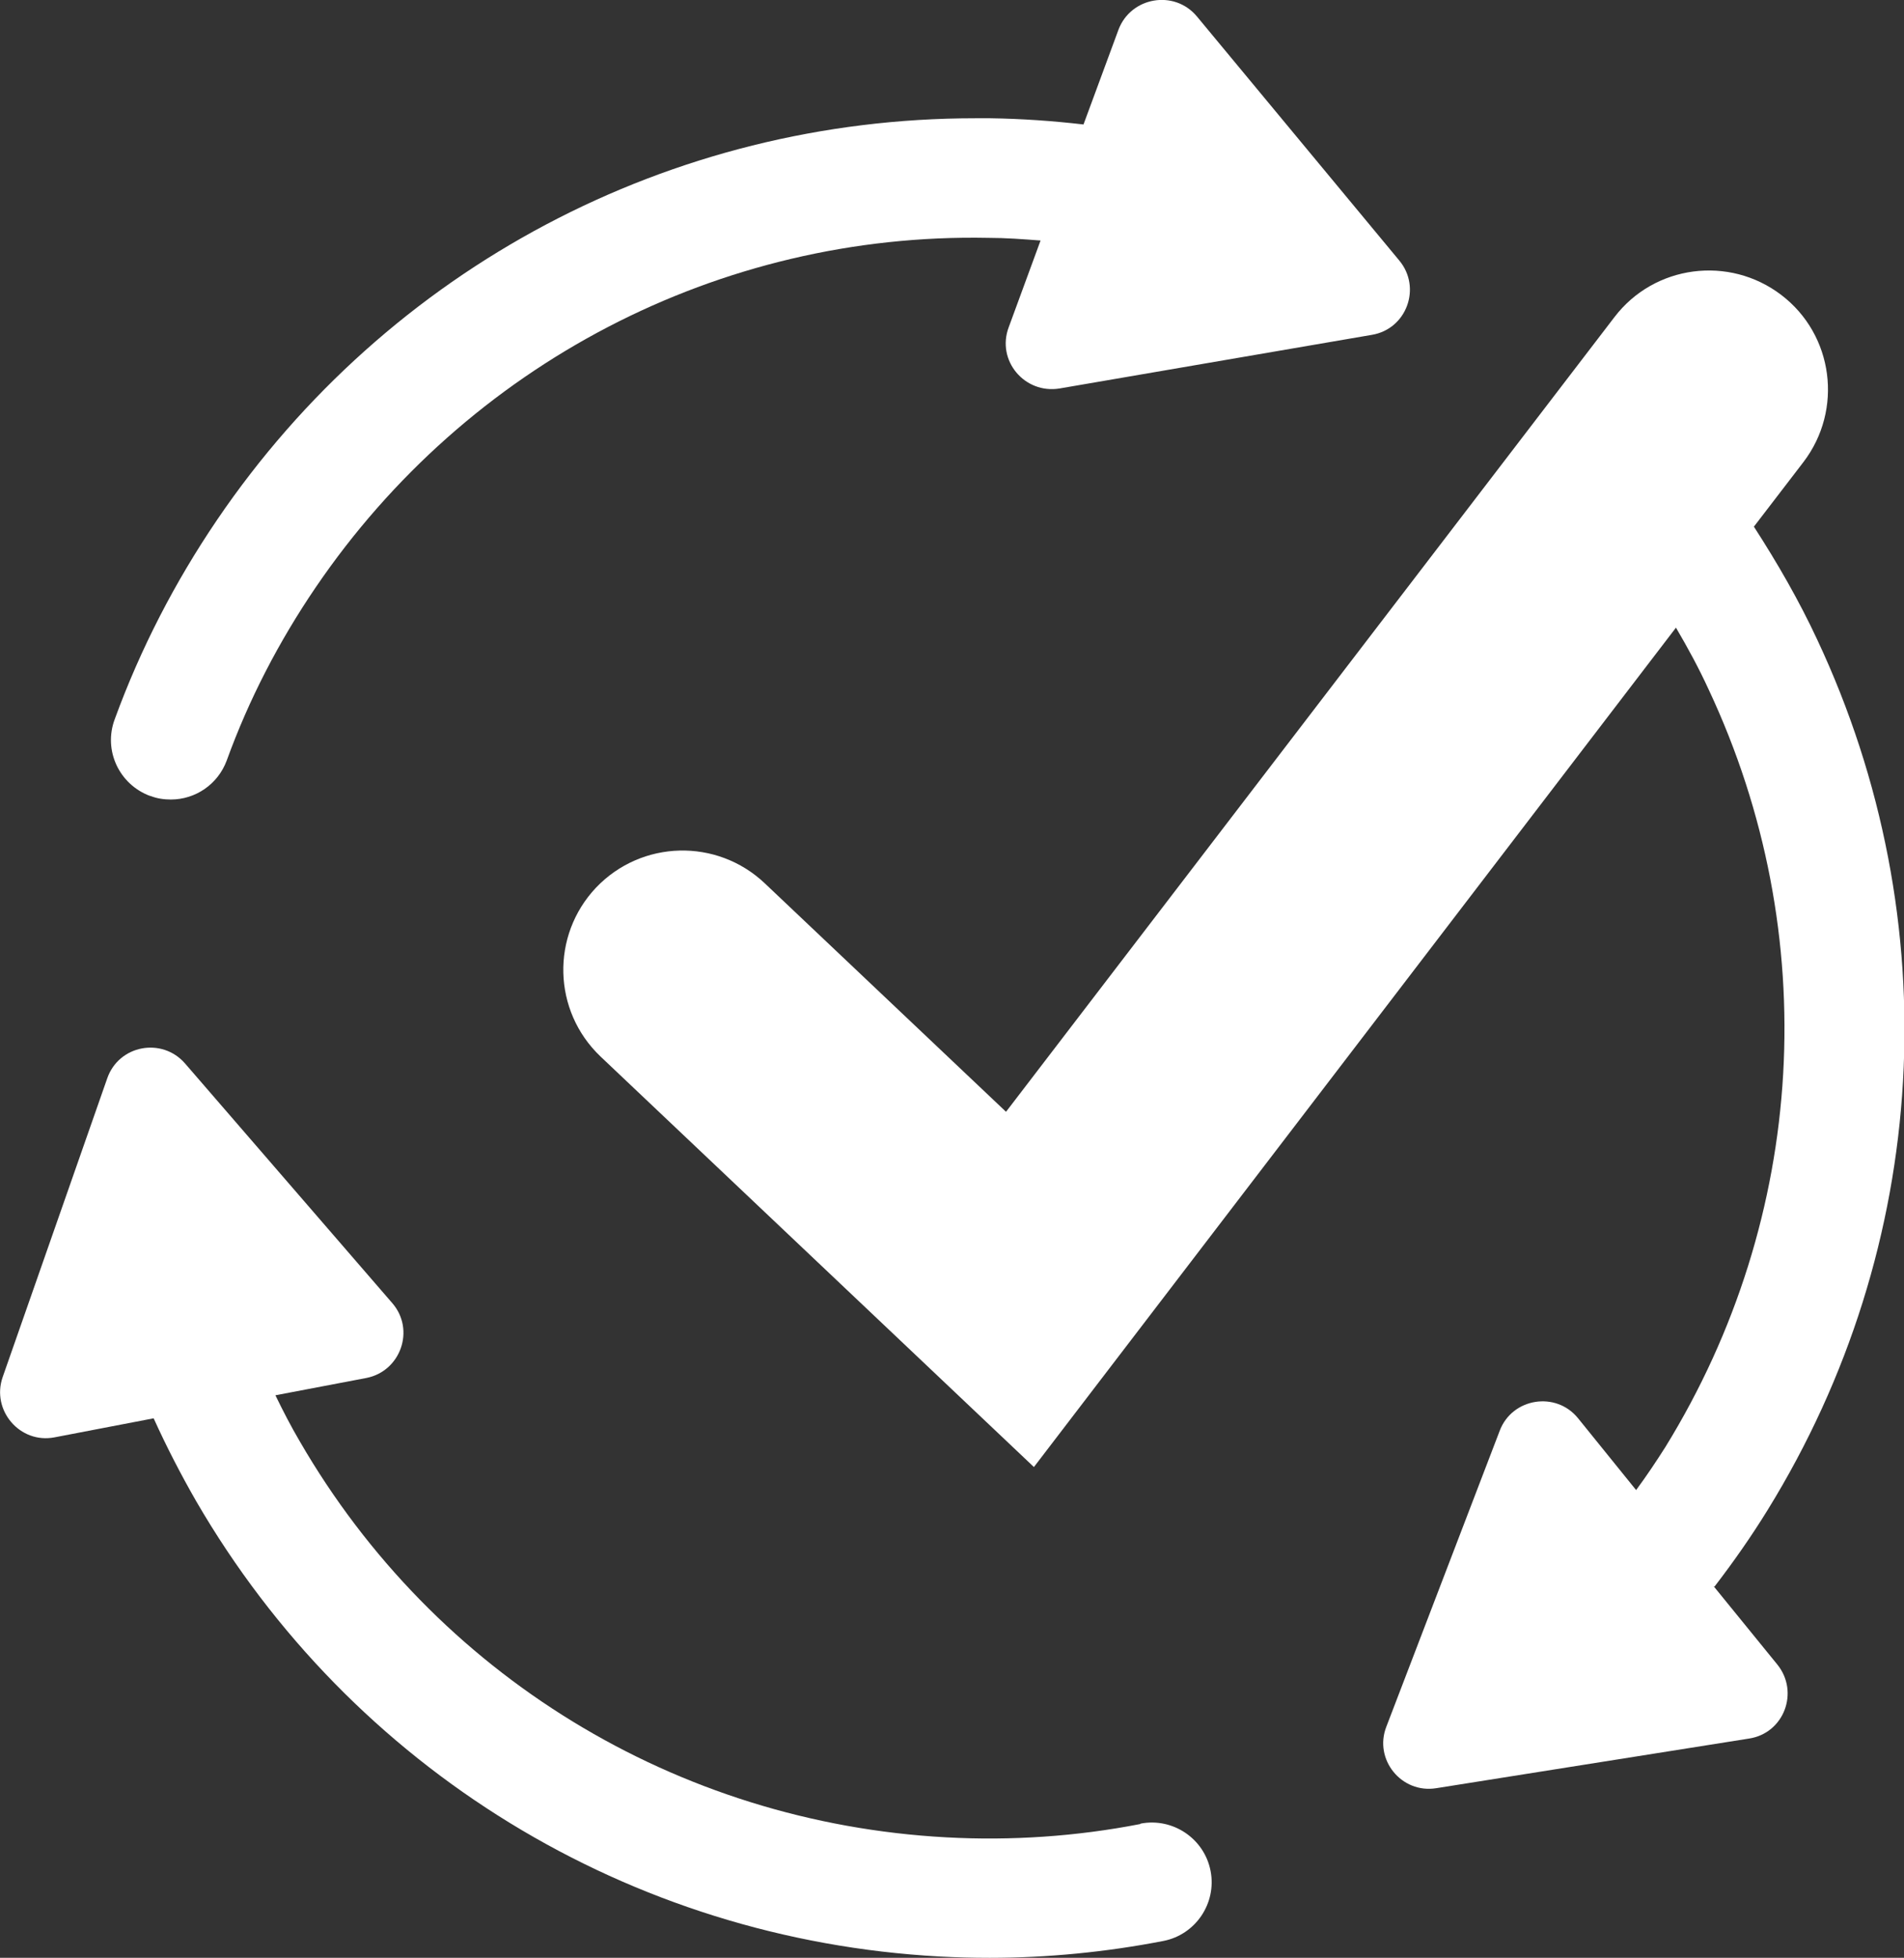 <?xml version="1.0" encoding="UTF-8"?><svg id="Layer_2" xmlns="http://www.w3.org/2000/svg" viewBox="0 0 43 44.2"><rect x="0" y="0" width="43" height="44.2" fill="#333333" stroke="none"/><defs><style>.cls-1{fill:#fff;}</style></defs><g id="Layer_1-2"><path class="cls-1" d="m3.4,17.97c.15.06.31.08.46.08.55,0,1.06-.34,1.26-.88.5-1.38,1.18-2.69,2.01-3.91,3.43-5.04,9.12-8.01,15.19-7.89.39,0,.79.03,1.18.06l-.72,1.96c-.28.75.36,1.51,1.15,1.38l7.05-1.21c.79-.13,1.13-1.07.62-1.68L27.03.37c-.51-.61-1.49-.44-1.77.3l-.79,2.14c-.69-.08-1.4-.13-2.1-.14-.12,0-.23,0-.35,0-6.87,0-13.25,3.37-17.12,9.07-.95,1.4-1.73,2.91-2.31,4.5-.26.7.1,1.47.8,1.73Z"/><path class="cls-1" d="m38.72,35.82c.43-.56.83-1.13,1.2-1.73,3.68-5.96,4.1-13.3,1.12-19.65-.41-.88-.9-1.73-1.43-2.55l1.12-1.46c.9-1.18.68-2.87-.5-3.77-1.18-.9-2.87-.68-3.77.5l-13.74,17.94-5.45-5.16c-1.08-1.02-2.78-.98-3.81.1-1.02,1.08-.98,2.78.1,3.81l9.79,9.27,14.5-18.95c.27.46.52.92.74,1.4,2.59,5.52,2.22,11.91-.98,17.1-.21.33-.43.66-.66.97l-1.31-1.62c-.5-.62-1.49-.46-1.77.28l-2.56,6.68c-.29.74.34,1.52,1.13,1.39l7.06-1.12c.79-.12,1.14-1.05.64-1.67l-1.44-1.77Z"/><path class="cls-1" d="m25.75,41.18c-1.44.28-2.92.38-4.38.3-6.09-.33-11.55-3.67-14.6-8.94-.2-.34-.38-.69-.55-1.04l2.05-.39c.78-.15,1.11-1.09.59-1.69l-4.68-5.41c-.52-.6-1.5-.42-1.76.34L.06,31.09c-.26.75.39,1.51,1.17,1.36l2.24-.43c.29.64.61,1.26.96,1.87,3.51,6.05,9.79,9.9,16.79,10.28.37.02.75.03,1.13.03,1.31,0,2.63-.13,3.92-.38.73-.14,1.21-.85,1.07-1.58s-.85-1.21-1.58-1.07Z"/></g></svg>